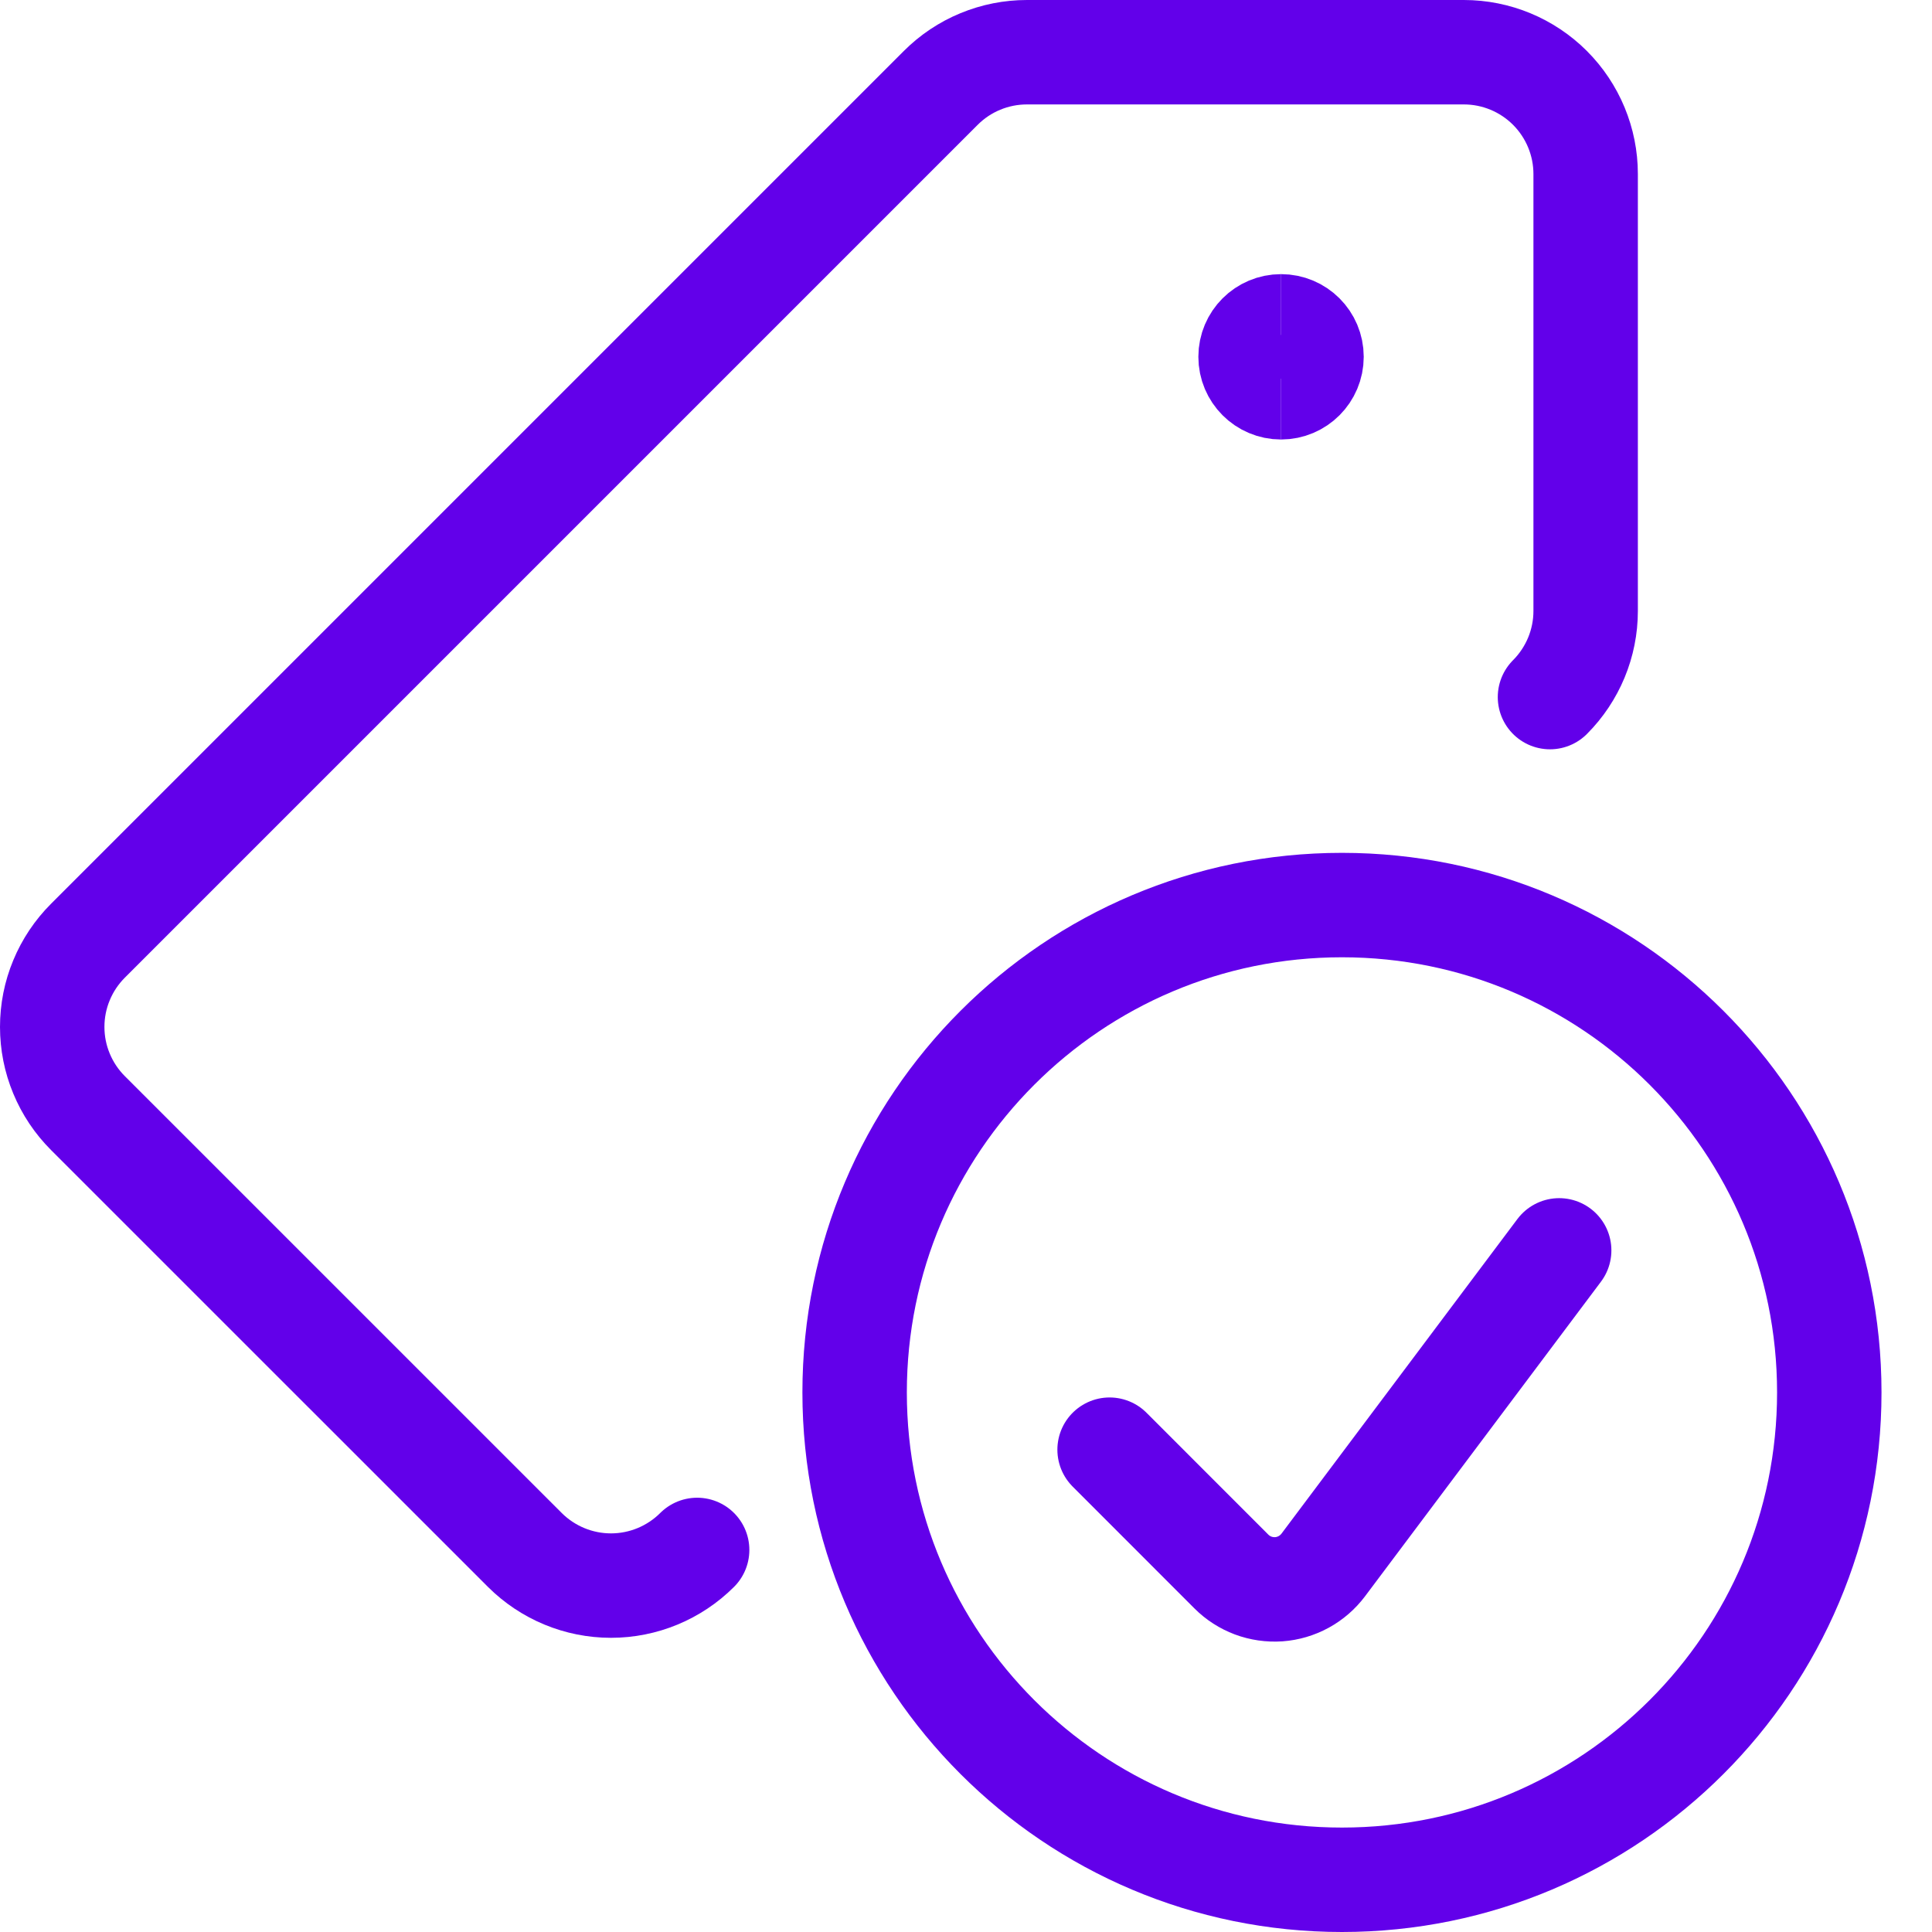 <svg width="37" height="37" viewBox="0 0 37 37" fill="none" xmlns="http://www.w3.org/2000/svg">
<path d="M13.351 29.683C12.913 30.12 12.32 30.366 11.701 30.366C11.082 30.366 10.489 30.12 10.051 29.683L1.684 21.317C1.467 21.1 1.295 20.843 1.178 20.56C1.06 20.277 1 19.973 1 19.667C1 19.36 1.06 19.056 1.178 18.773C1.295 18.49 1.467 18.233 1.684 18.016L18.017 1.683C18.234 1.466 18.491 1.294 18.775 1.177C19.058 1.06 19.361 1 19.668 1H28.034C28.652 1 29.246 1.246 29.683 1.683C30.121 2.121 30.367 2.715 30.367 3.333V11.701C30.367 12.319 30.121 12.912 29.684 13.35" stroke="#6200EA" stroke-width="2" stroke-linecap="round" stroke-linejoin="round"/>
<path d="M24.534 7.417C24.211 7.417 23.95 7.155 23.95 6.833C23.95 6.511 24.211 6.25 24.534 6.25" stroke="#6200EA" stroke-width="2"/>
<path d="M24.533 7.417C24.856 7.417 25.117 7.155 25.117 6.833C25.117 6.511 24.856 6.25 24.533 6.25" stroke="#6200EA" stroke-width="2"/>
<path d="M29.86 23.946L25.341 29.972C25.24 30.106 25.112 30.216 24.966 30.296C24.819 30.376 24.657 30.424 24.49 30.436C24.323 30.447 24.156 30.423 24 30.365C23.843 30.306 23.701 30.215 23.583 30.097L21.25 27.763" stroke="#6200EA" stroke-width="2" stroke-linecap="round" stroke-linejoin="round"/>
<path d="M25.7 36C30.855 36 35.033 31.821 35.033 26.667C35.033 21.512 30.855 17.333 25.7 17.333C20.546 17.333 16.367 21.512 16.367 26.667C16.367 31.821 20.546 36 25.7 36Z" stroke="#6200EA" stroke-width="2" stroke-linecap="round" stroke-linejoin="round"/>
</svg>

